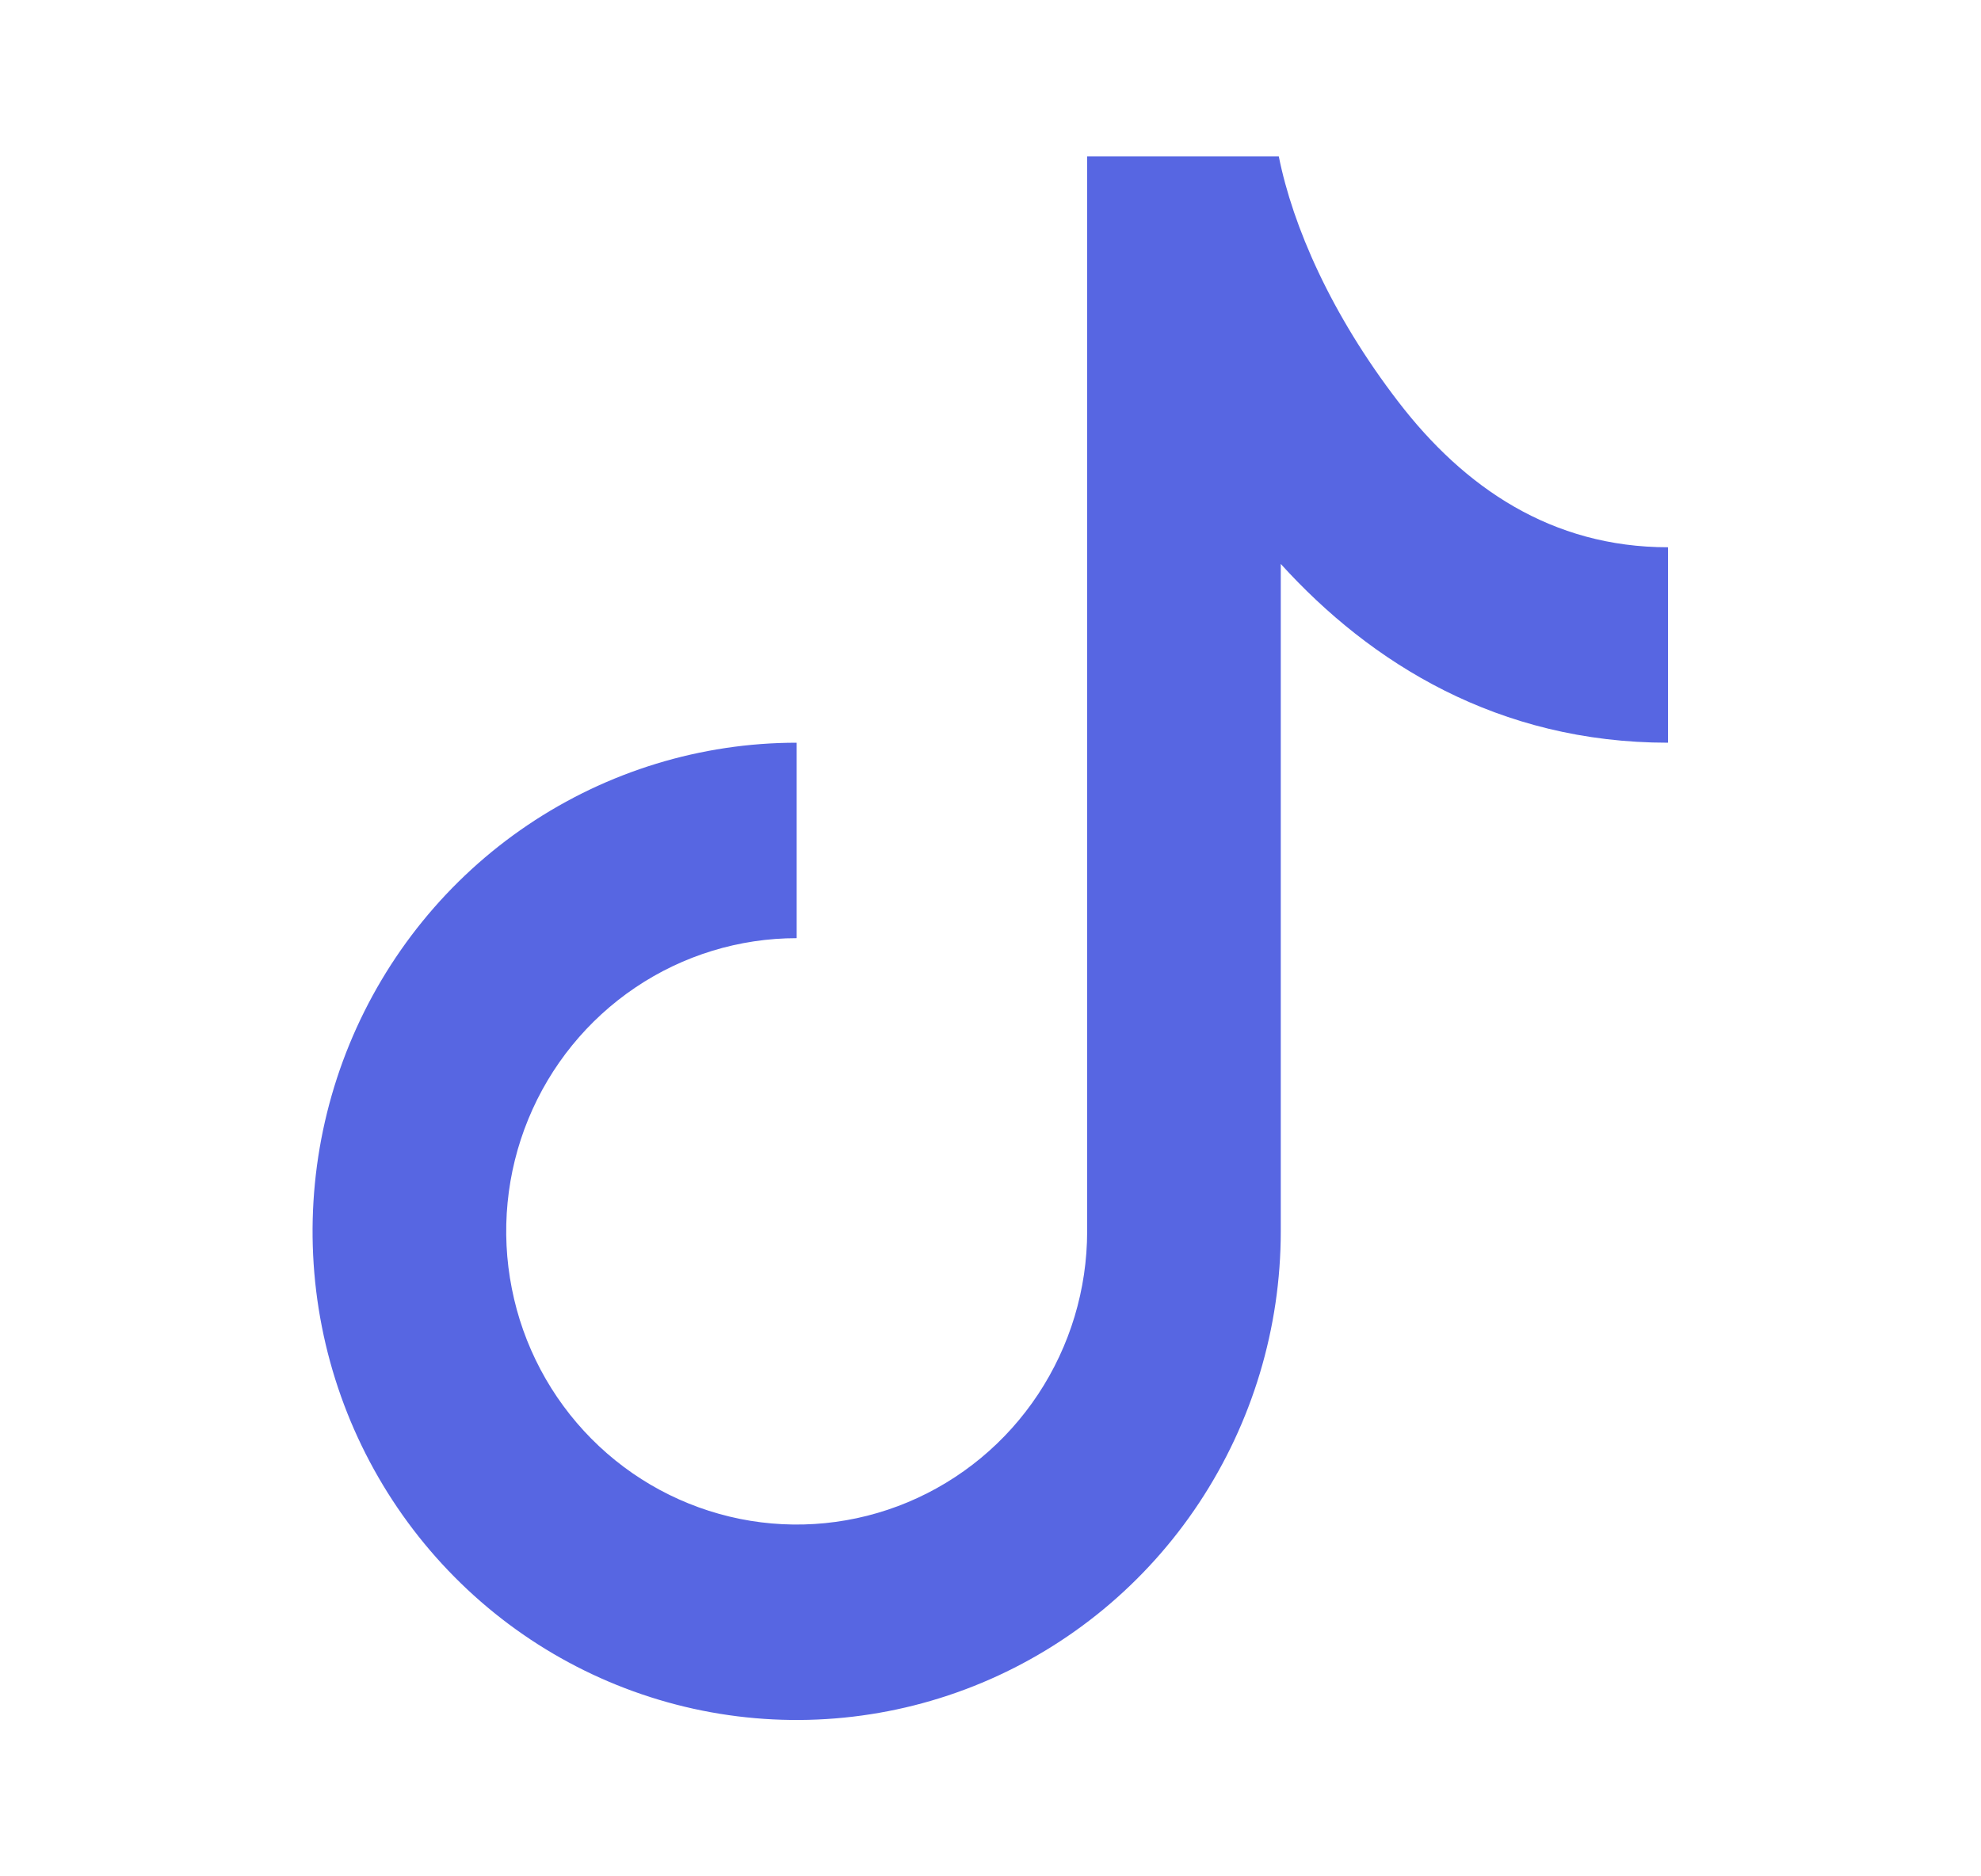 <?xml version="1.0" encoding="UTF-8"?> <svg xmlns="http://www.w3.org/2000/svg" width="19" height="18" viewBox="0 0 19 18" fill="none"><path d="M10.427 1.5H12.265C12.399 2.17 12.767 3.016 13.412 3.855C14.043 4.677 14.881 5.25 15.998 5.25V7.125C14.37 7.125 13.147 6.362 12.284 5.41V11.812C12.284 12.74 12.011 13.646 11.501 14.417C10.991 15.188 10.266 15.788 9.418 16.143C8.569 16.498 7.636 16.591 6.735 16.41C5.835 16.229 5.007 15.783 4.358 15.127C3.709 14.472 3.266 13.636 3.087 12.727C2.908 11.818 3 10.875 3.351 10.019C3.703 9.162 4.298 8.43 5.061 7.915C5.825 7.4 6.723 7.125 7.641 7.125V9C7.09 9 6.551 9.165 6.093 9.474C5.635 9.783 5.278 10.222 5.067 10.736C4.856 11.25 4.801 11.816 4.909 12.361C5.016 12.907 5.282 13.408 5.671 13.801C6.061 14.195 6.557 14.462 7.097 14.571C7.638 14.68 8.198 14.624 8.707 14.411C9.216 14.198 9.651 13.838 9.957 13.375C10.263 12.912 10.427 12.369 10.427 11.812V1.5Z" fill="#5766E2"></path></svg> 